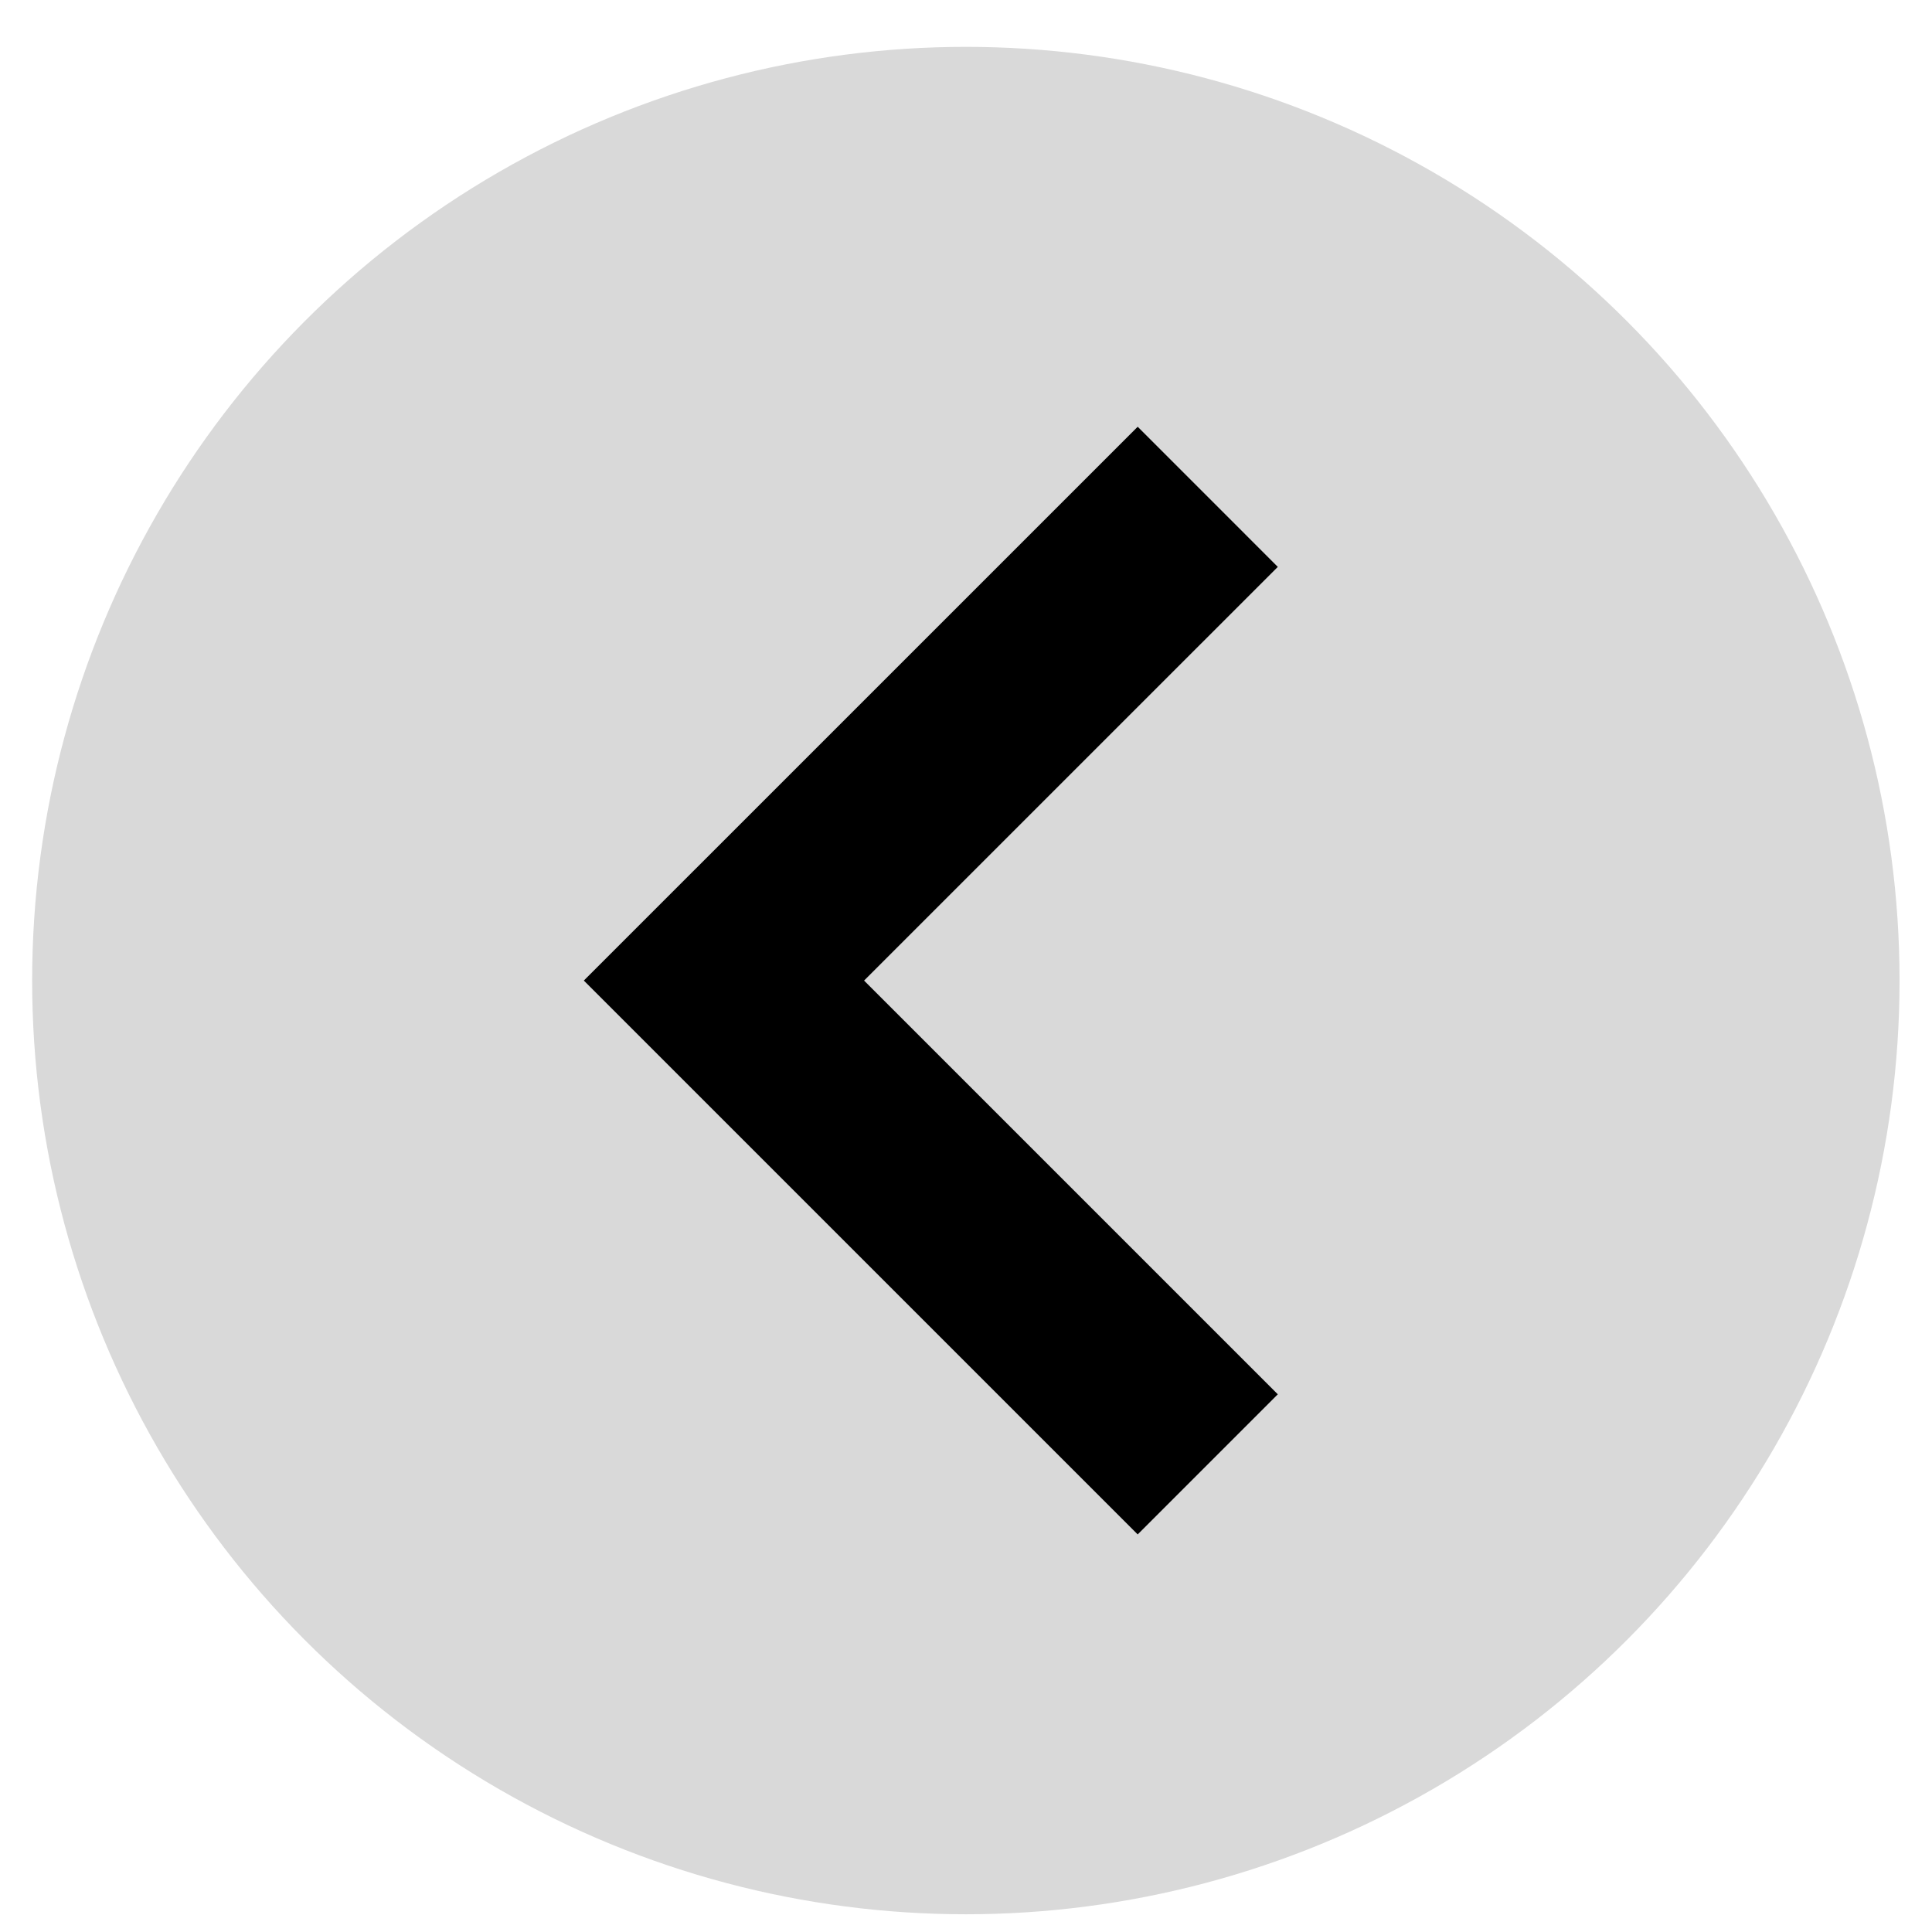 <svg width="39" height="39" viewBox="0 0 39 39" fill="none" xmlns="http://www.w3.org/2000/svg">
<circle cx="19.497" cy="19.794" r="18.848" fill="#D9D9D9"/>
<path d="M24.38 10.029L14.614 19.794L24.38 29.56" stroke="black" stroke-width="4"/>
</svg>
